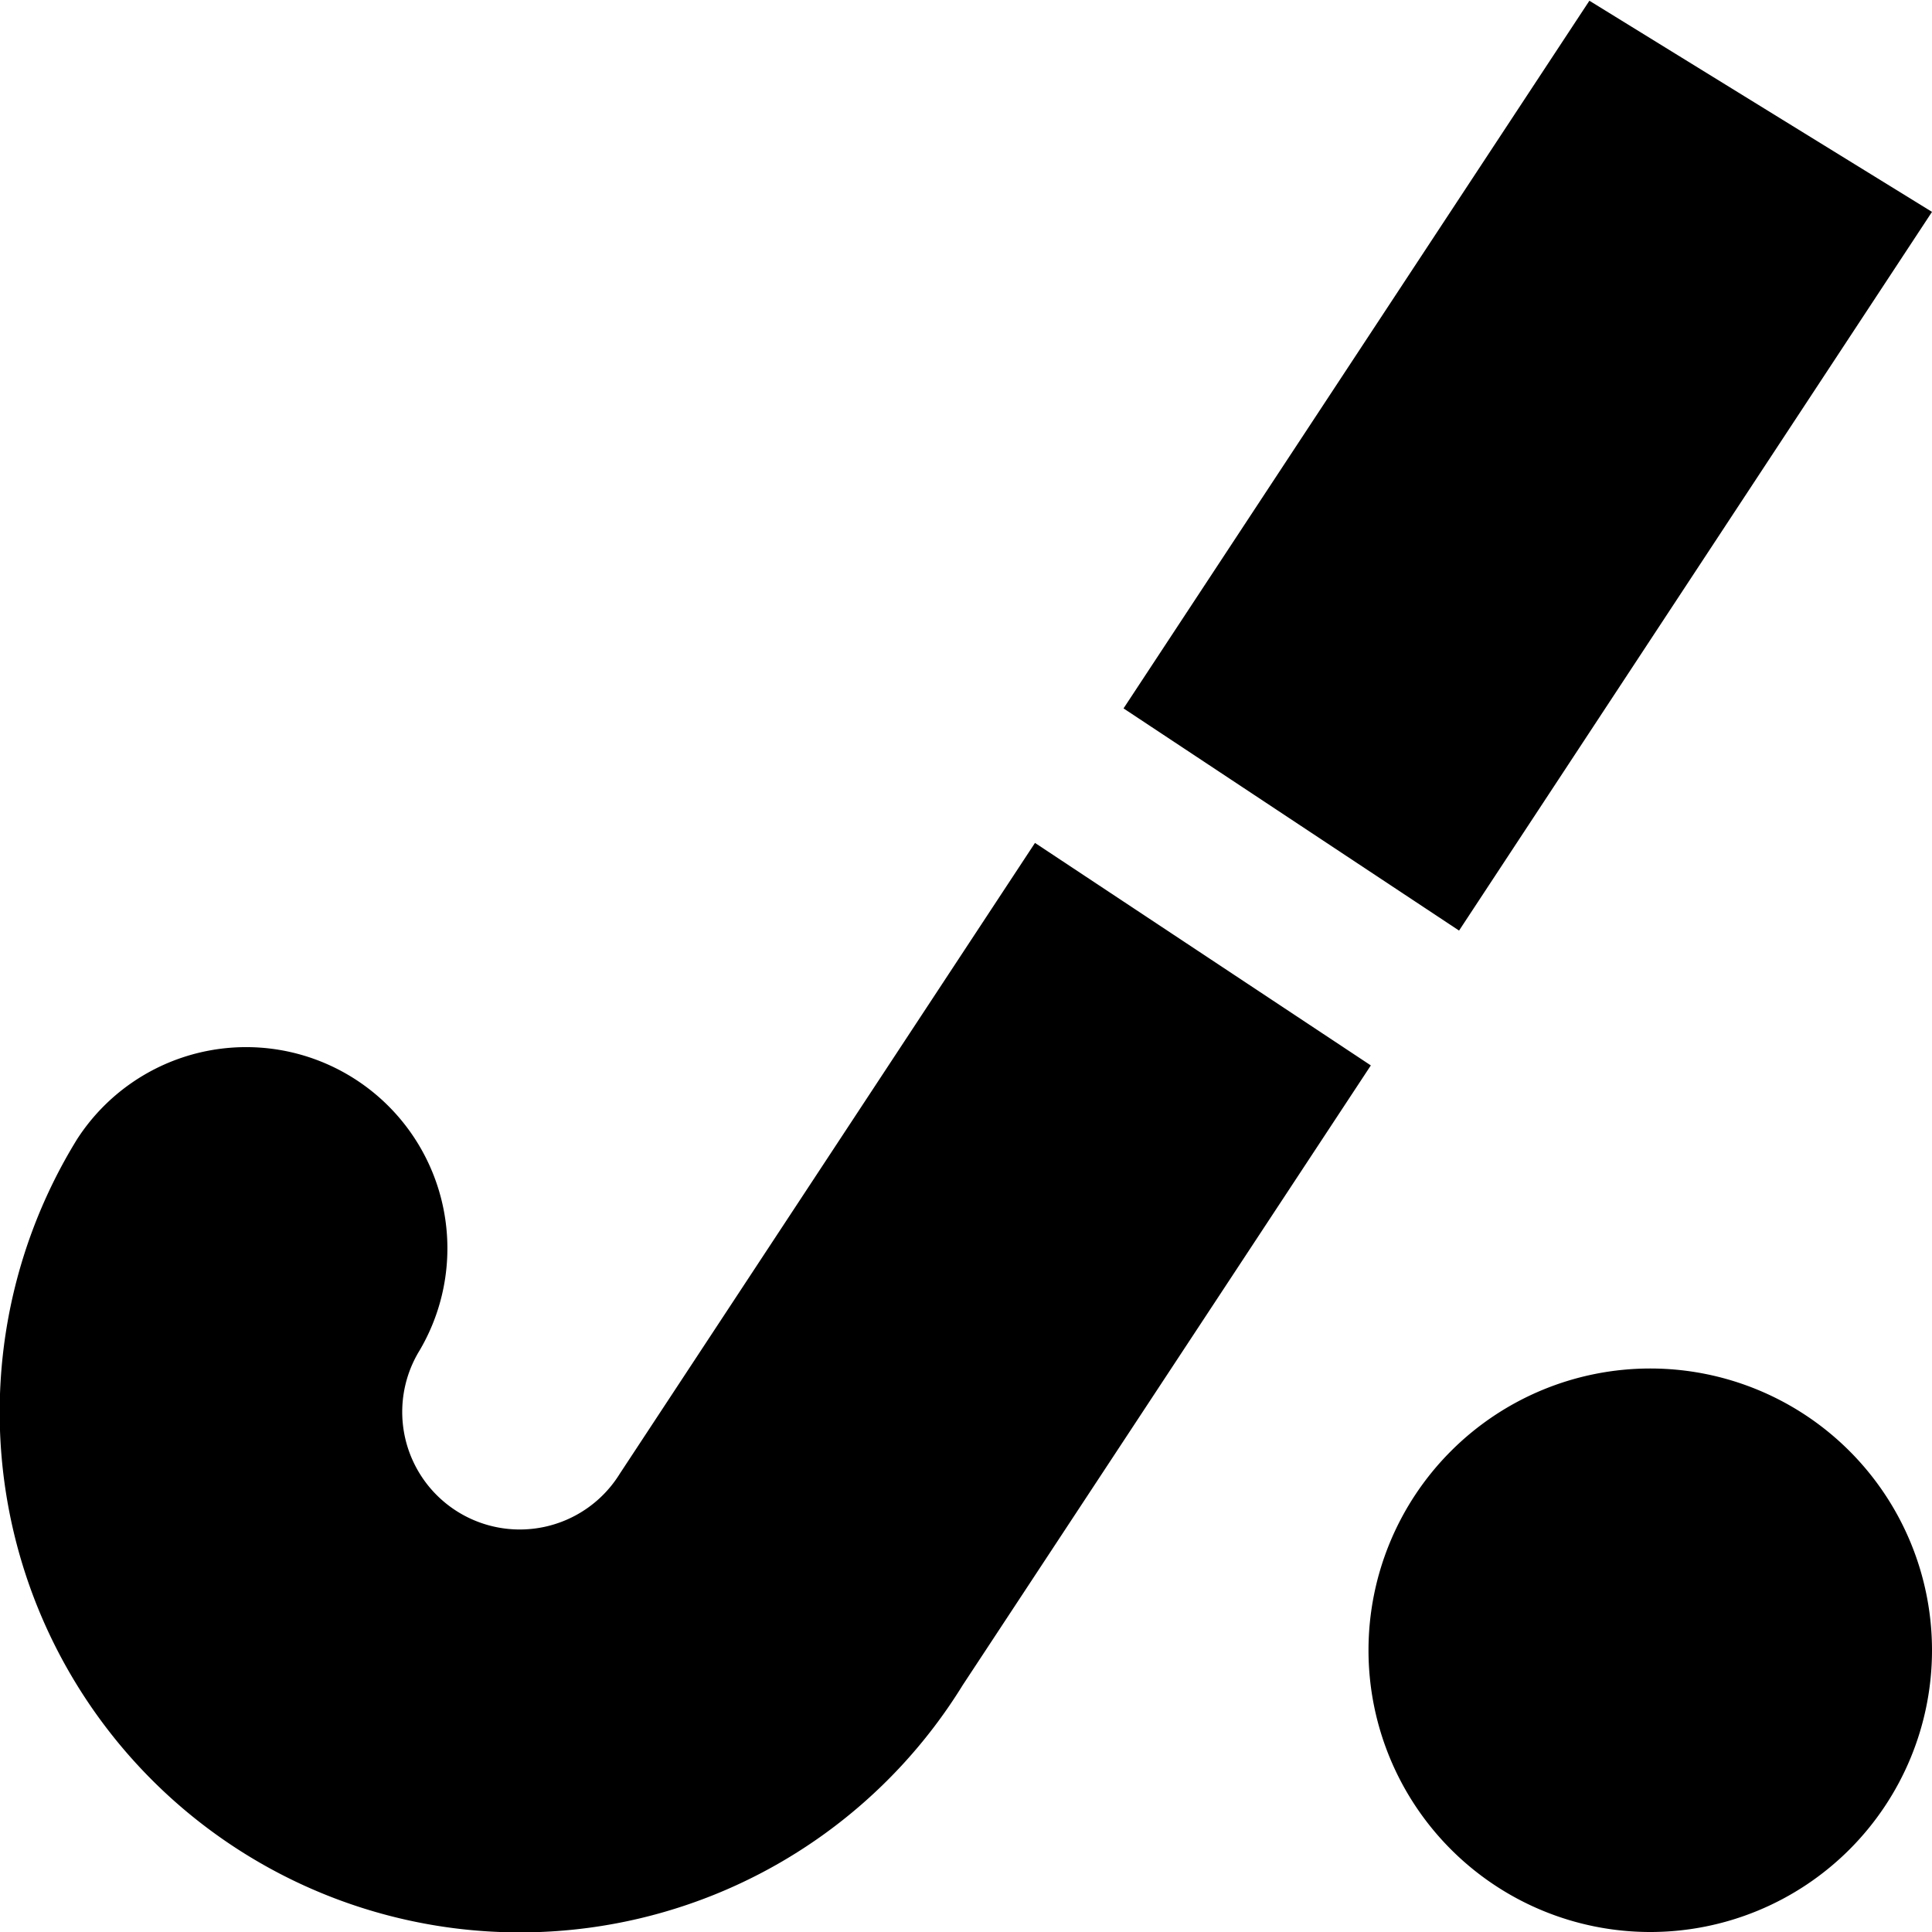 <?xml version="1.0" encoding="UTF-8"?>
<svg xmlns="http://www.w3.org/2000/svg" id="Layer_1" data-name="Layer 1" viewBox="0 0 24 24" width="512" height="512"><path d="M13.957,8.8,19.744.009,24,2.632,18.125,11.56Zm-1.1,1.671L7.7,18.306a1.46,1.46,0,1,1-2.486-1.533A2.5,2.5,0,0,0,.958,14.151a6.46,6.46,0,0,0,11,6.784l5.071-7.7ZM24,20.5A3.5,3.5,0,1,0,20.5,24,3.5,3.5,0,0,0,24,20.5Z"/></svg>
